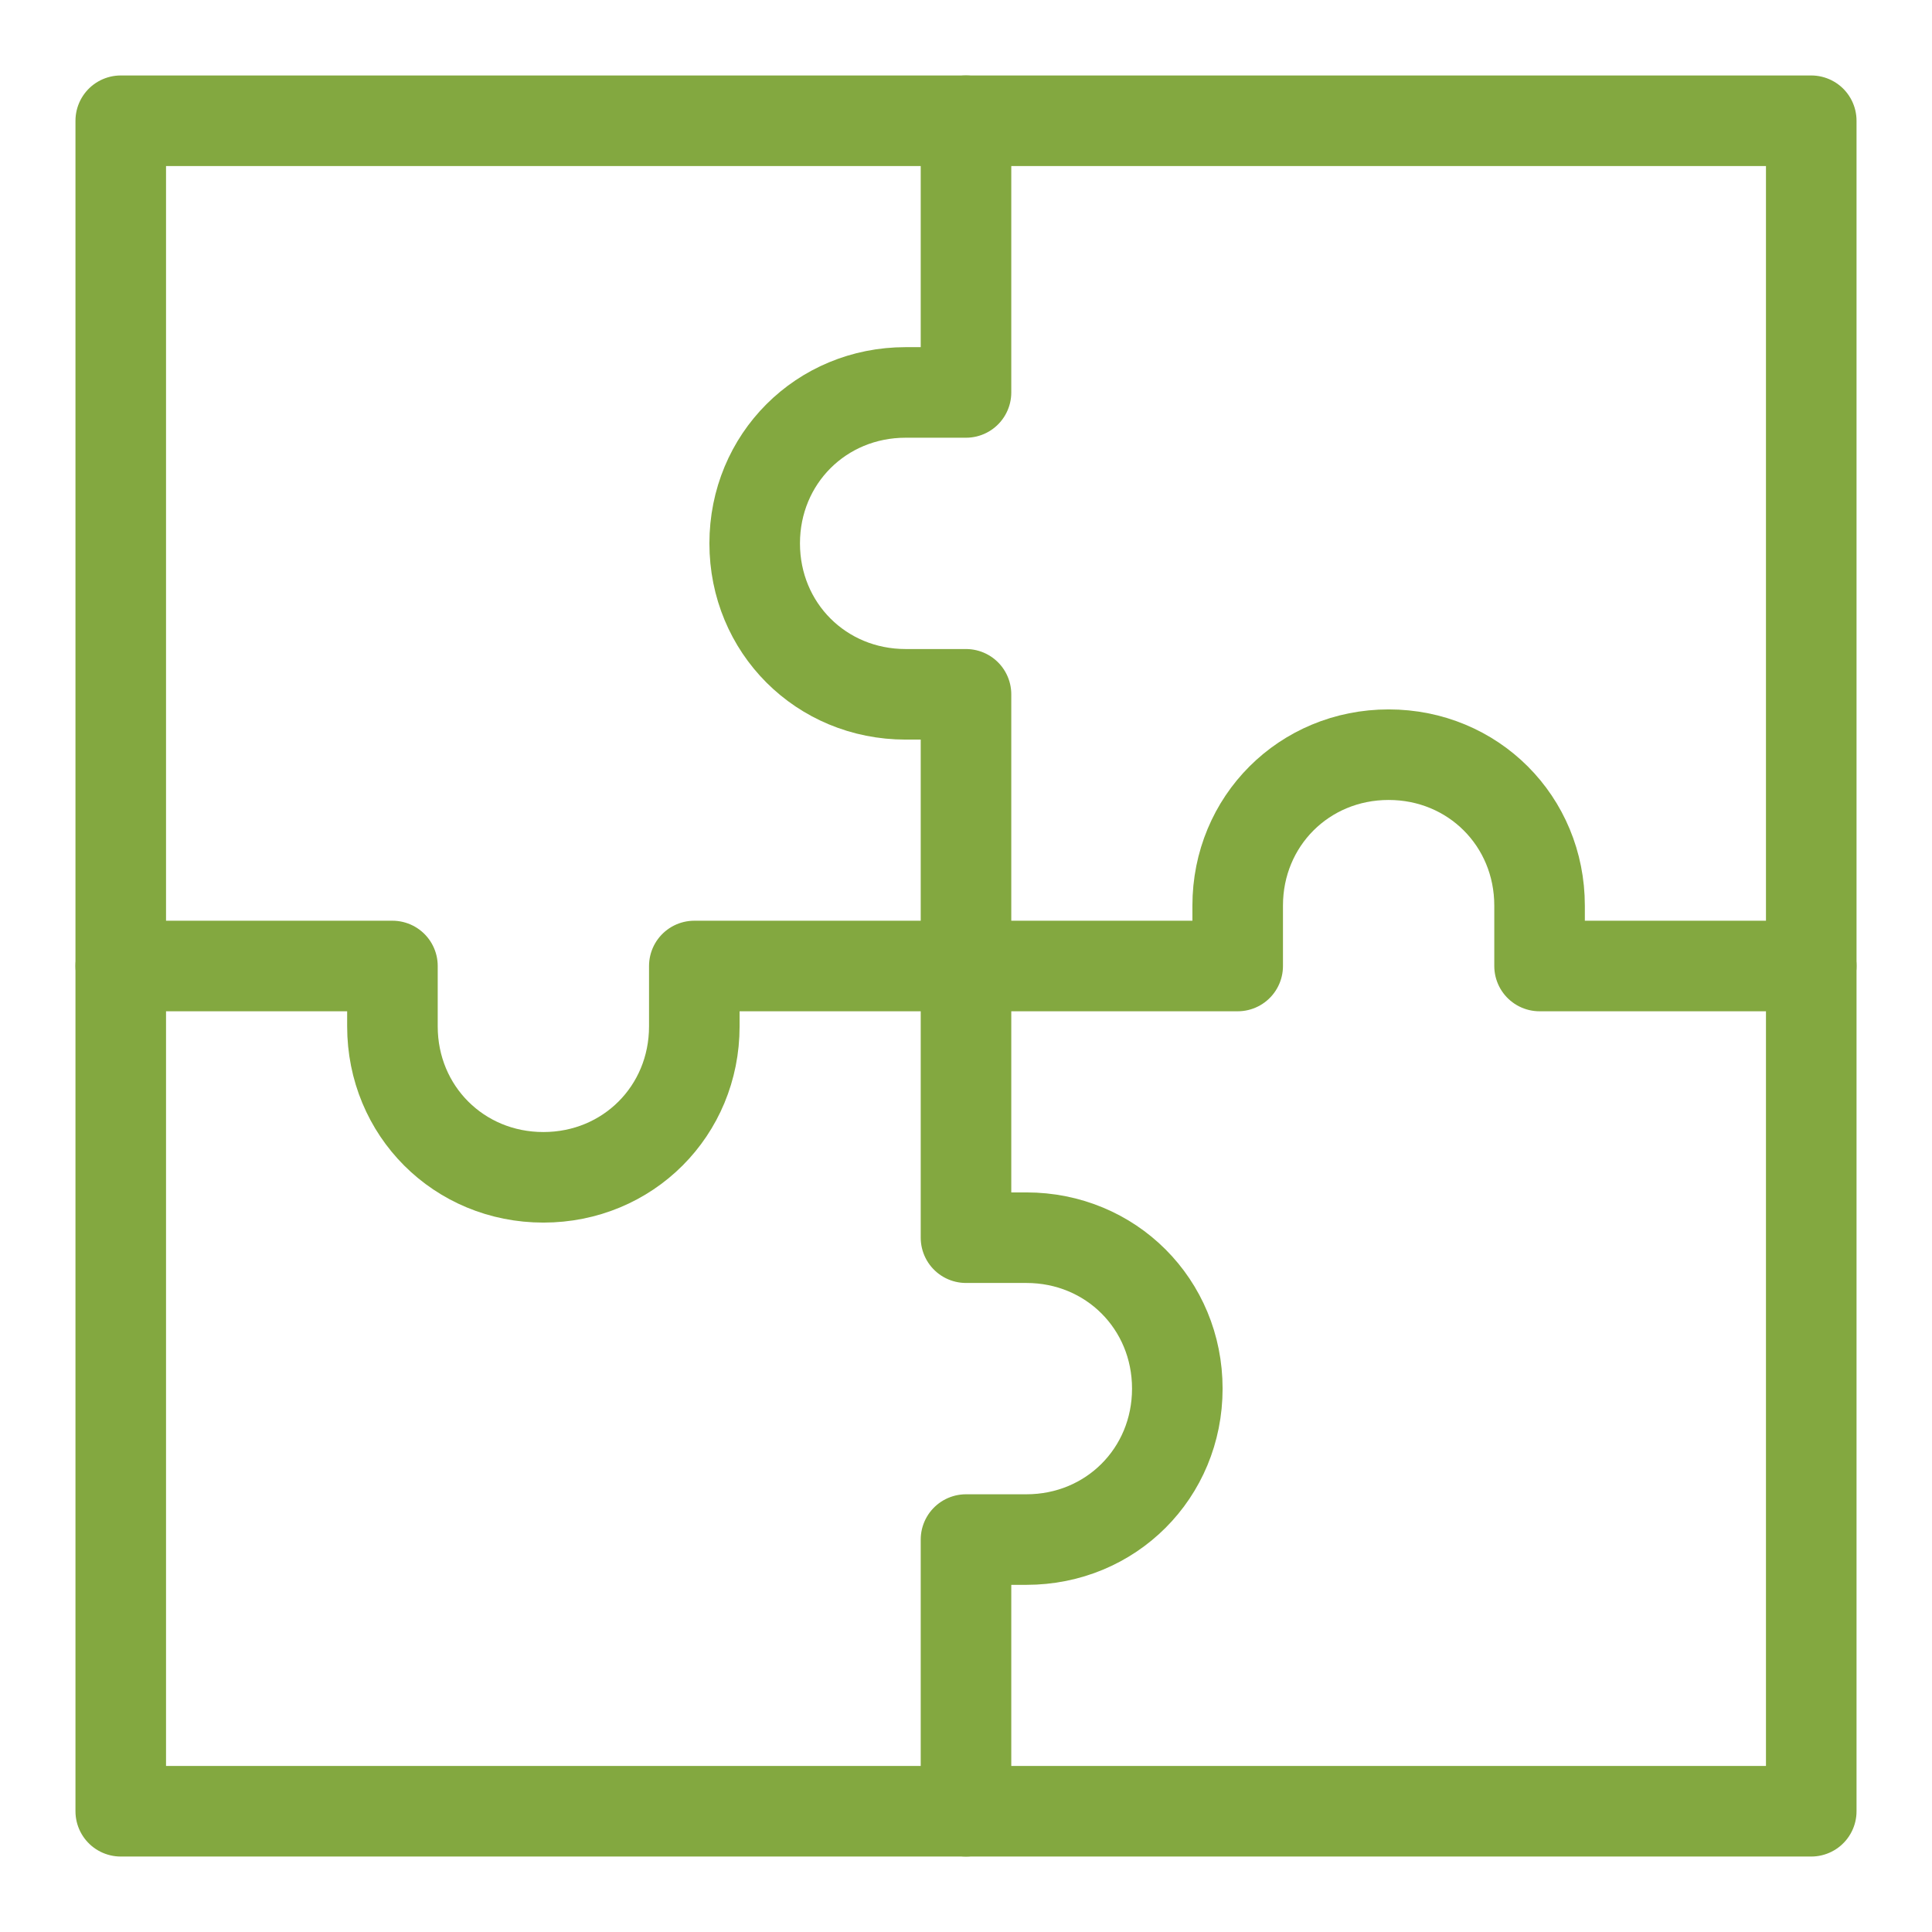 <svg version="1.1" id="Ebene_1" xmlns="http://www.w3.org/2000/svg" x="0" y="0" viewBox="0 0 64 64" xml:space="preserve" enable-background="new 0 0 64 64" width="64" height="64"><title>manage</title><g class="nc-icon-wrapper"><g transform="translate(.5 .5)"><path class="st0" d="M59.5 31.5h-9v-2c0-2.8-2.2-5-5-5s-5 2.2-5 5v2h-18v2c0 2.8-2.2 5-5 5s-5-2.2-5-5v-2h-9" fill="none" stroke="#83A840" stroke-width="3" stroke-linecap="round" stroke-linejoin="round" stroke-miterlimit="10"/><path class="st0" d="M31.5 3.5v9h-2c-2.8 0-5 2.2-5 5s2.2 5 5 5h2v18h2c2.8 0 5 2.2 5 5s-2.2 5-5 5h-2v9" fill="none" stroke="#83A840" stroke-width="3" stroke-linecap="round" stroke-linejoin="round" stroke-miterlimit="10"/><path class="st0" d="M3.5 3.5h56v56h-56z" fill="none" stroke="#83A840" stroke-width="3" stroke-linecap="round" stroke-linejoin="round" stroke-miterlimit="10"/></g></g></svg>